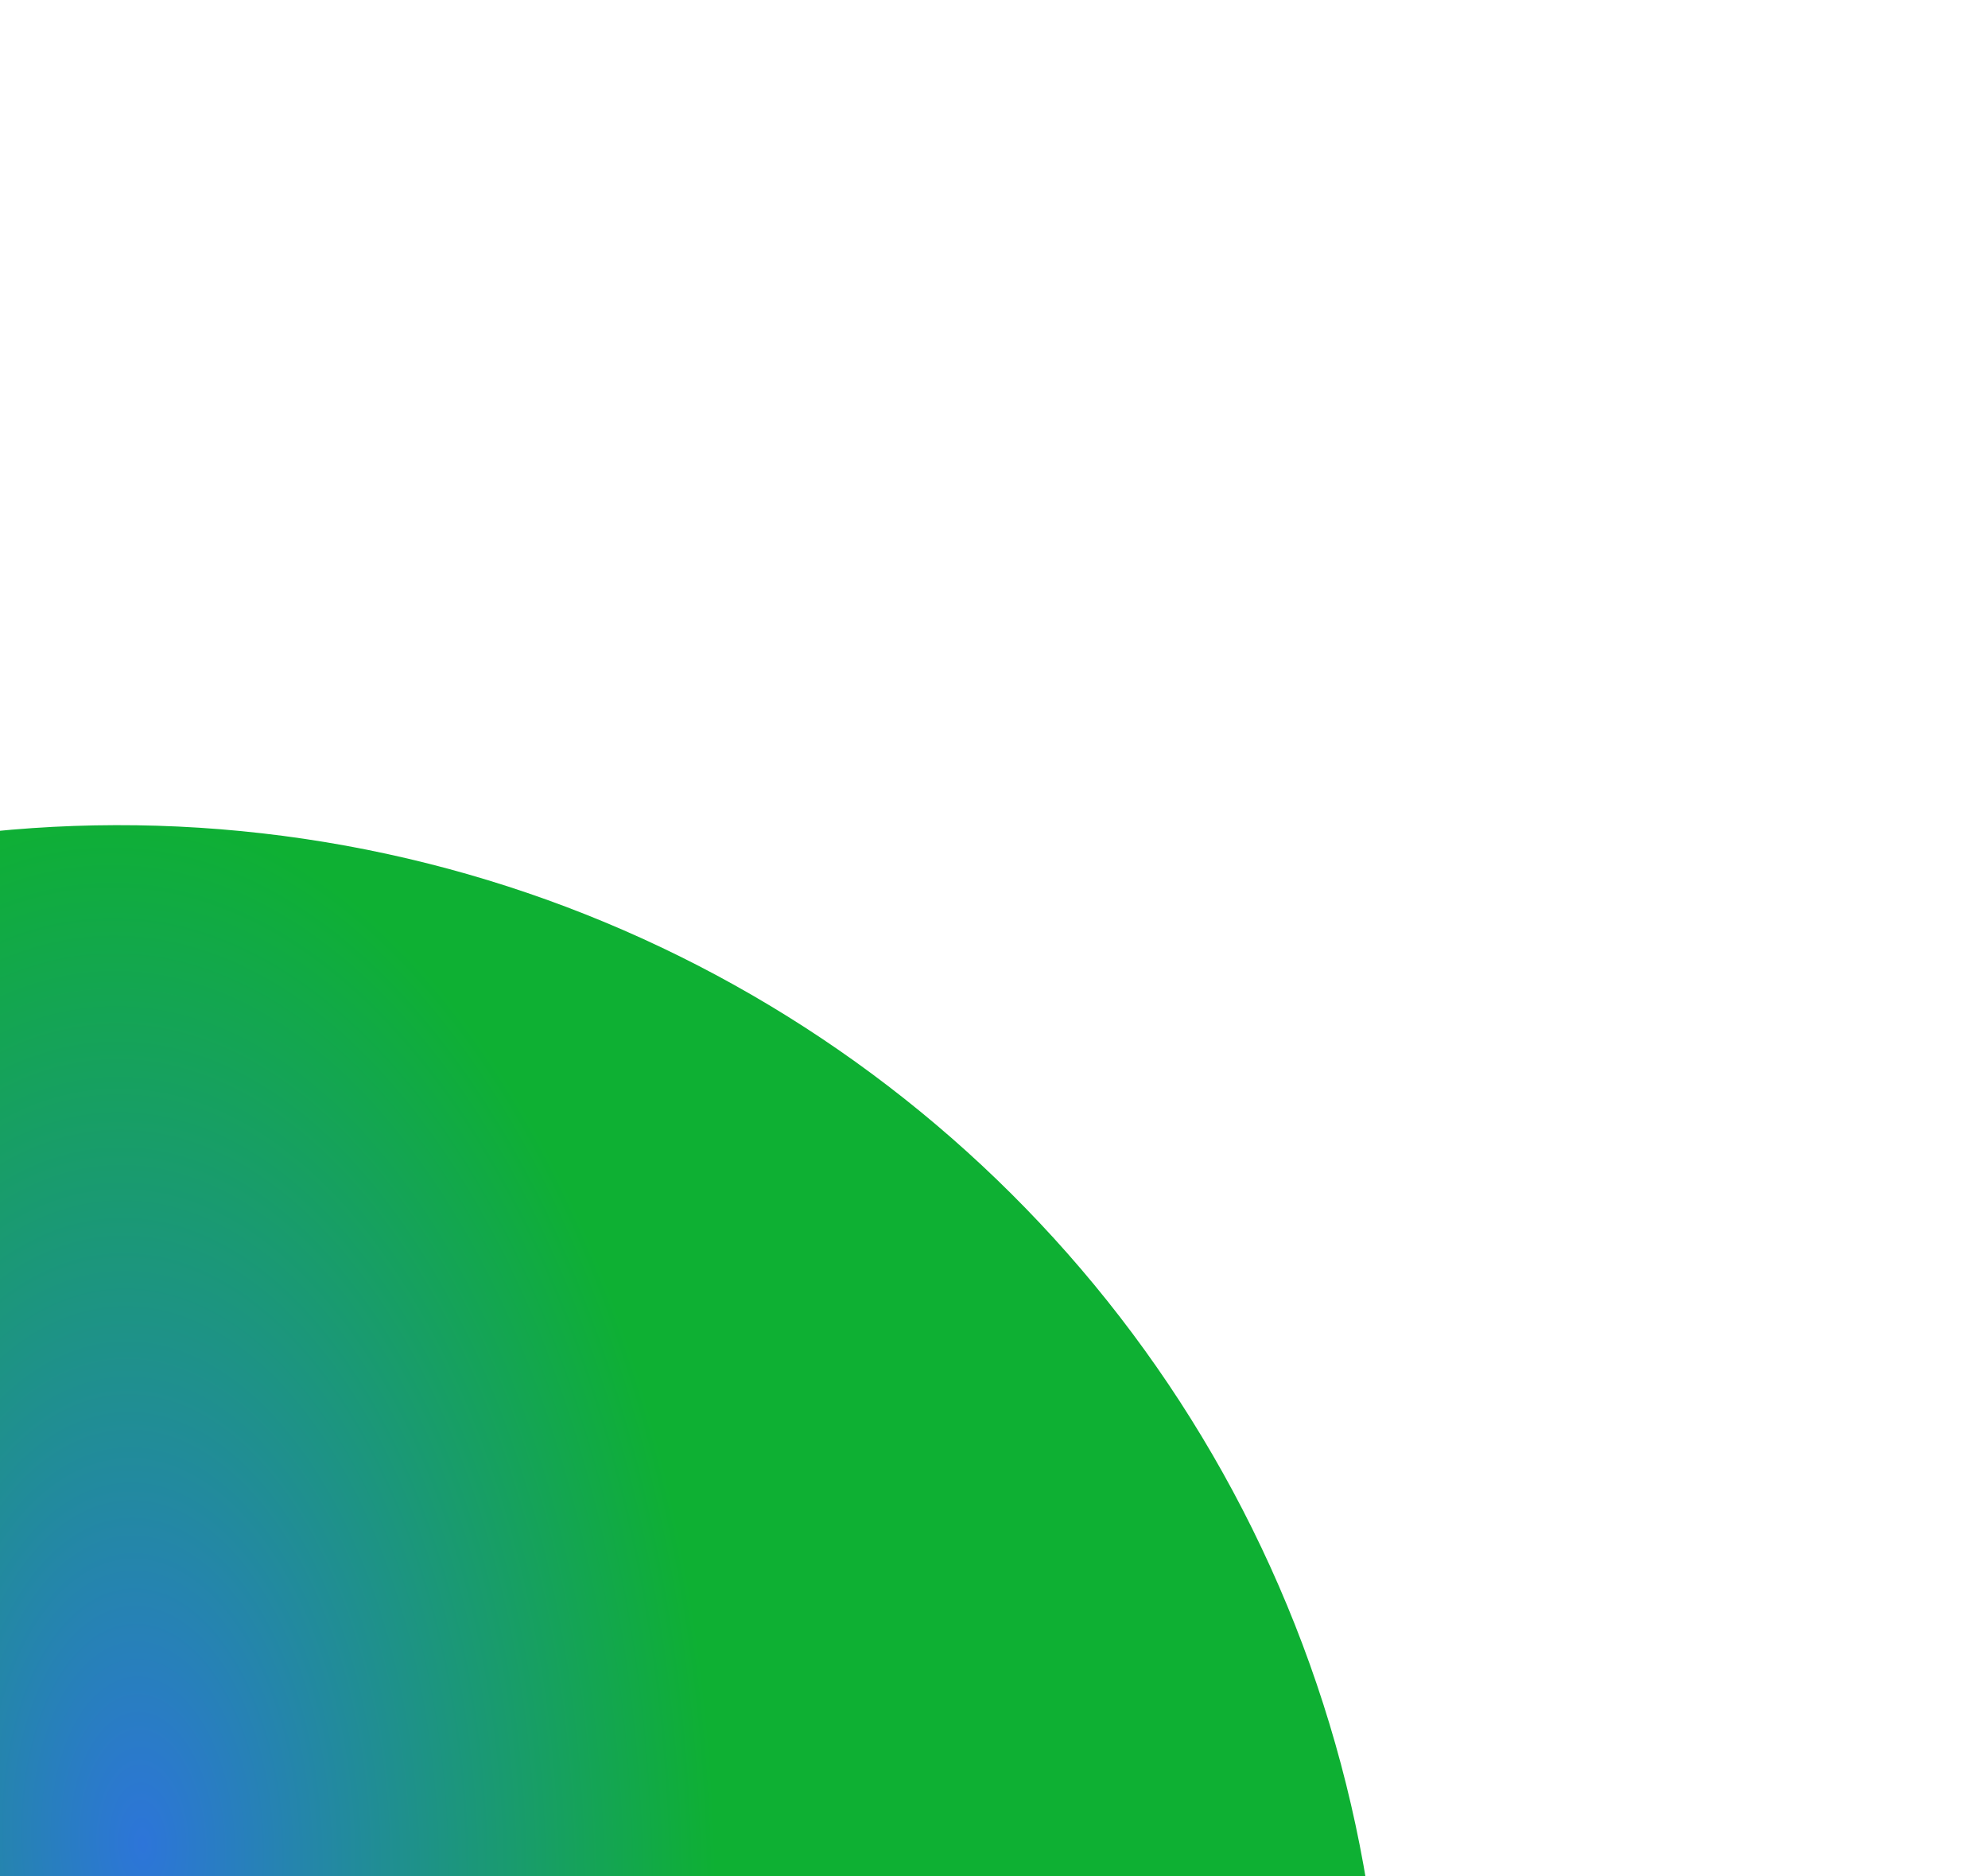 <svg width="816" height="770" viewBox="0 0 816 770" fill="none" xmlns="http://www.w3.org/2000/svg">
<g filter="url(#filter0_f_4912_5451)">
<circle cx="48.797" cy="857.797" r="519.116" transform="rotate(37.462 48.797 857.797)" fill="url(#paint0_radial_4912_5451)"/>
</g>
<defs>
<filter id="filter0_f_4912_5451" x="-1070.35" y="-261.346" width="2238.29" height="2238.29" filterUnits="userSpaceOnUse" color-interpolation-filters="sRGB">
<feFlood flood-opacity="0" result="BackgroundImageFix"/>
<feBlend mode="normal" in="SourceGraphic" in2="BackgroundImageFix" result="shape"/>
<feGaussianBlur stdDeviation="300" result="effect1_foregroundBlur_4912_5451"/>
</filter>
<radialGradient id="paint0_radial_4912_5451" cx="0" cy="0" r="1" gradientUnits="userSpaceOnUse" gradientTransform="translate(-3.375 773.644) rotate(-130.243) scale(428.406 235.891)">
<stop stop-color="#2D75D9"/>
<stop offset="1" stop-color="#0EB033"/>
</radialGradient>
</defs>
</svg>
